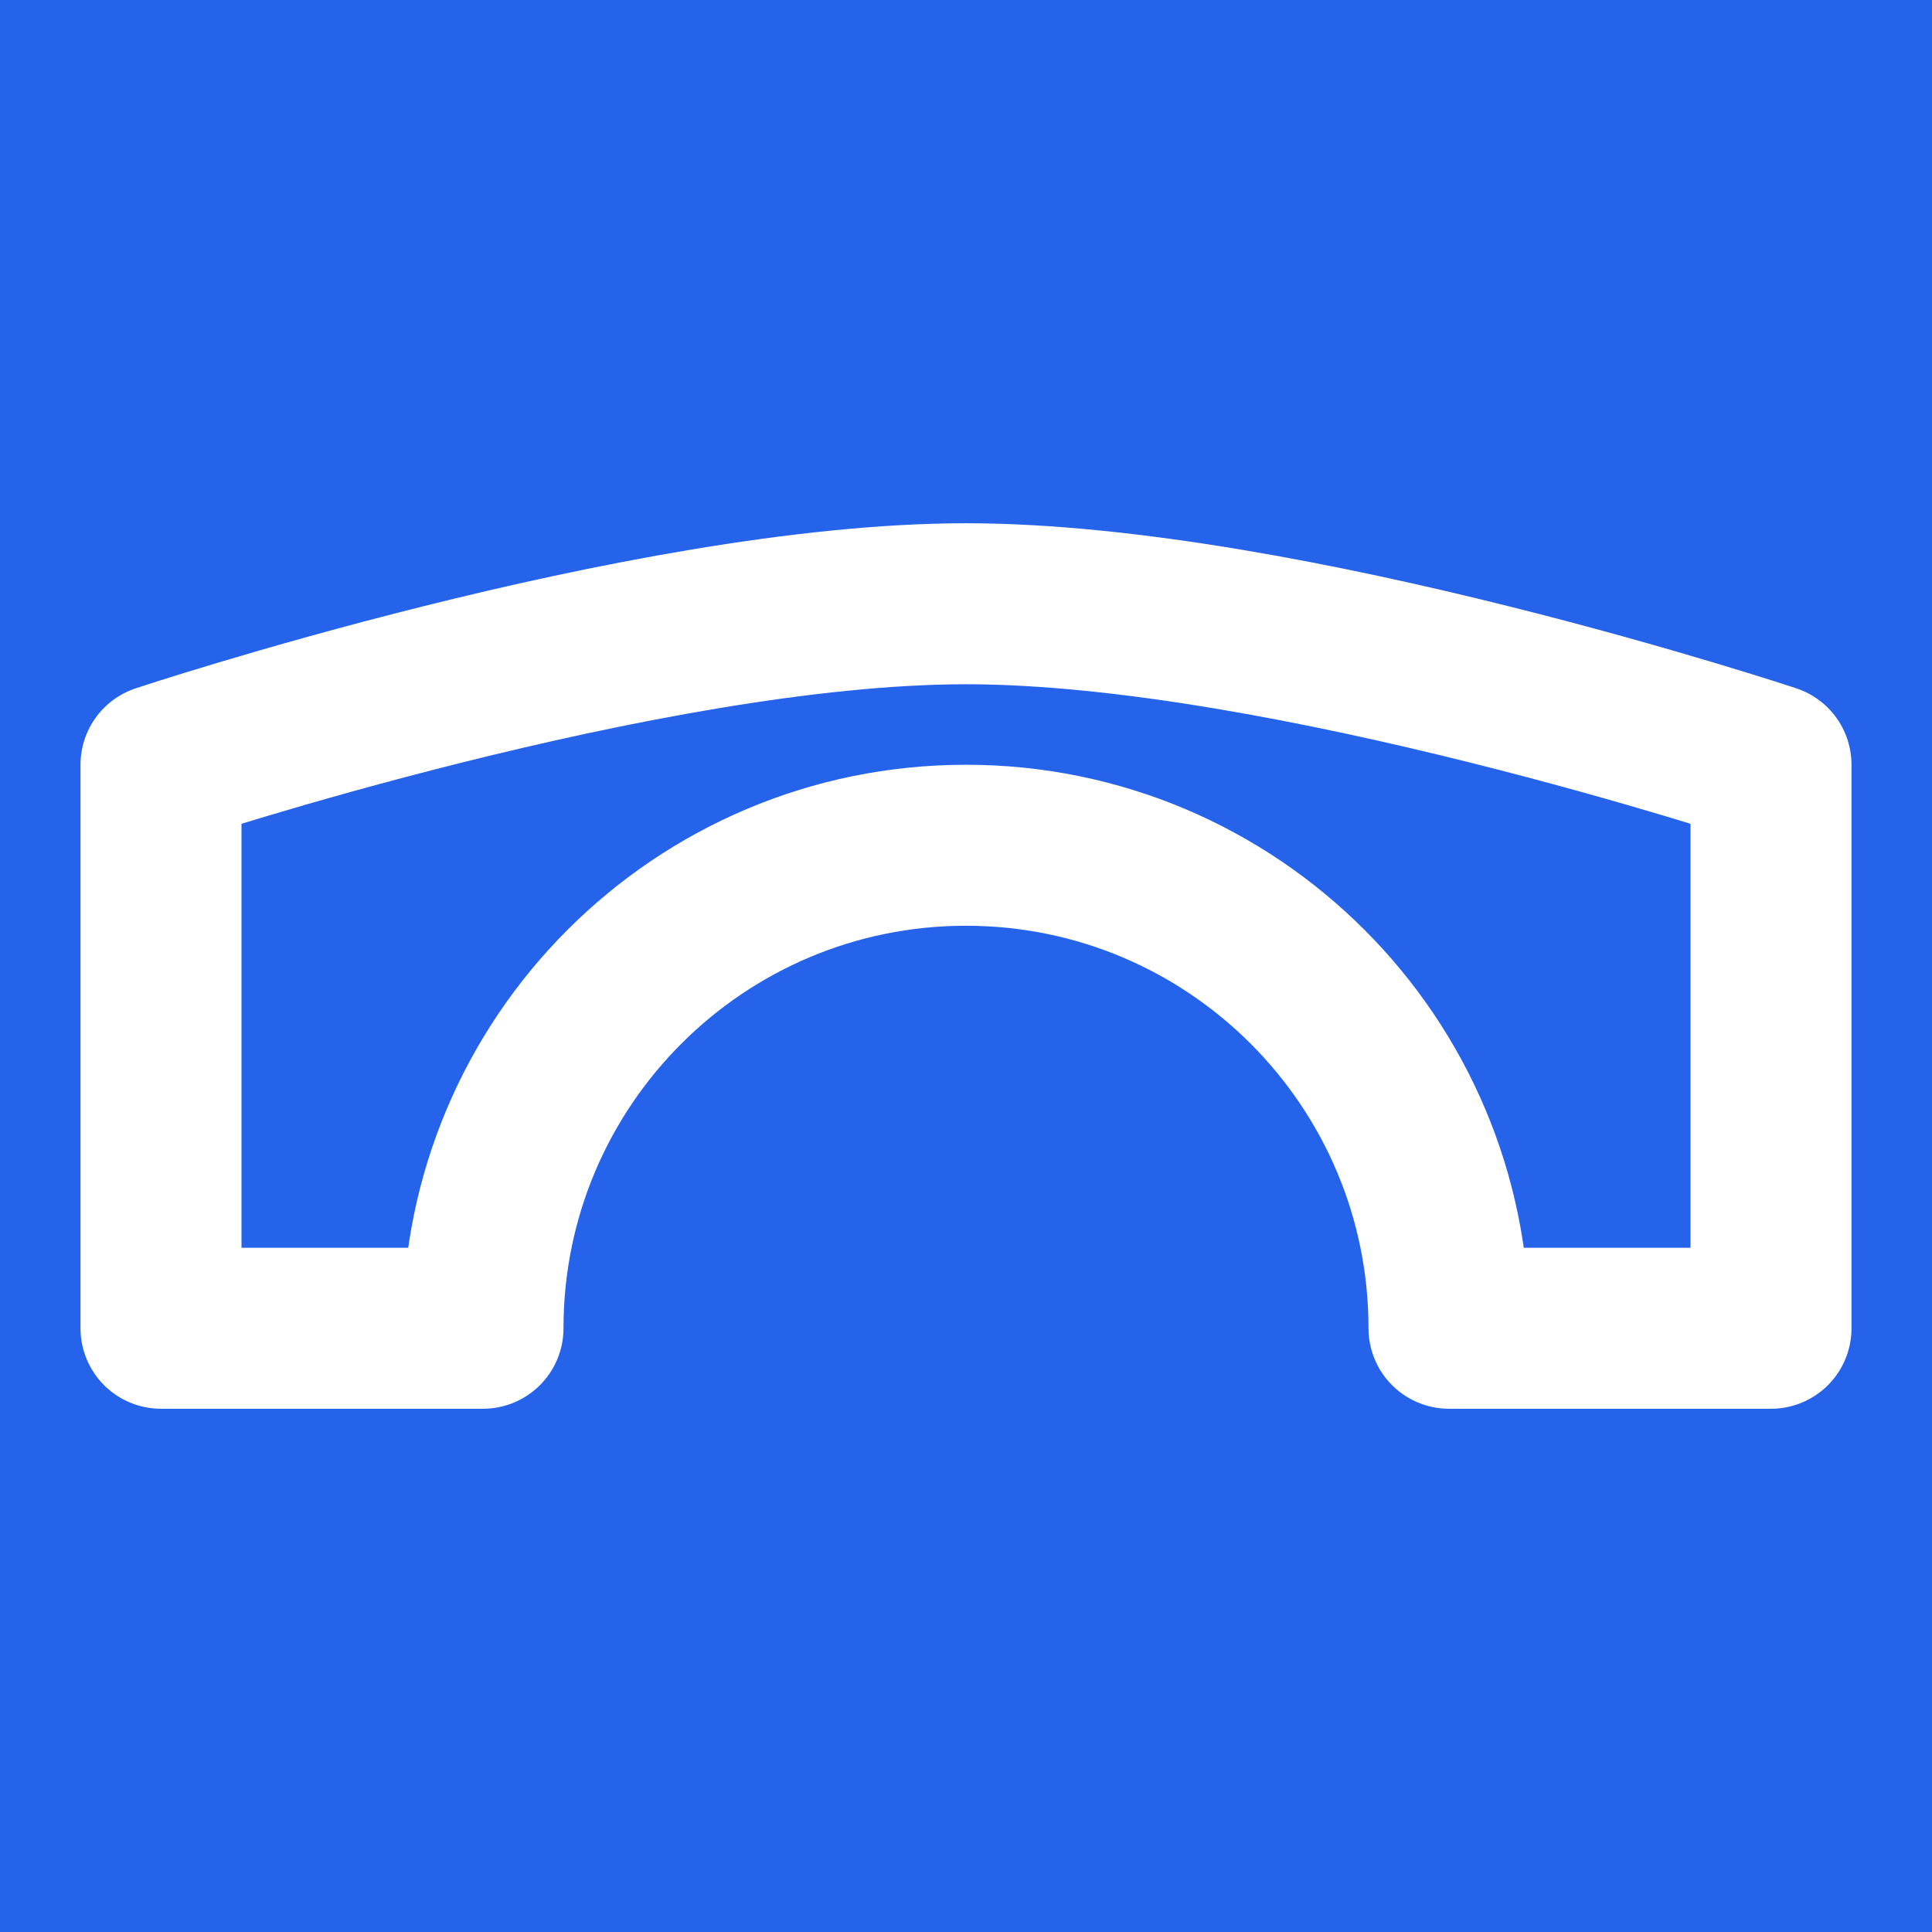 <svg width="32" height="32" viewBox="0 0 48 48" fill="none" xmlns="http://www.w3.org/2000/svg">
  <rect width="48" height="48" fill="#2563eb"/>
  <path d="M4 19V33H12C12 26.373 17.373 21 24 21C30.627 21 36 26.373 36 33H44V19C44 19 31.965 15 24 15C16.035 15 4 19 4 19Z" stroke="#ffffff" stroke-width="4" stroke-linecap="round" stroke-linejoin="round"/>
</svg>
